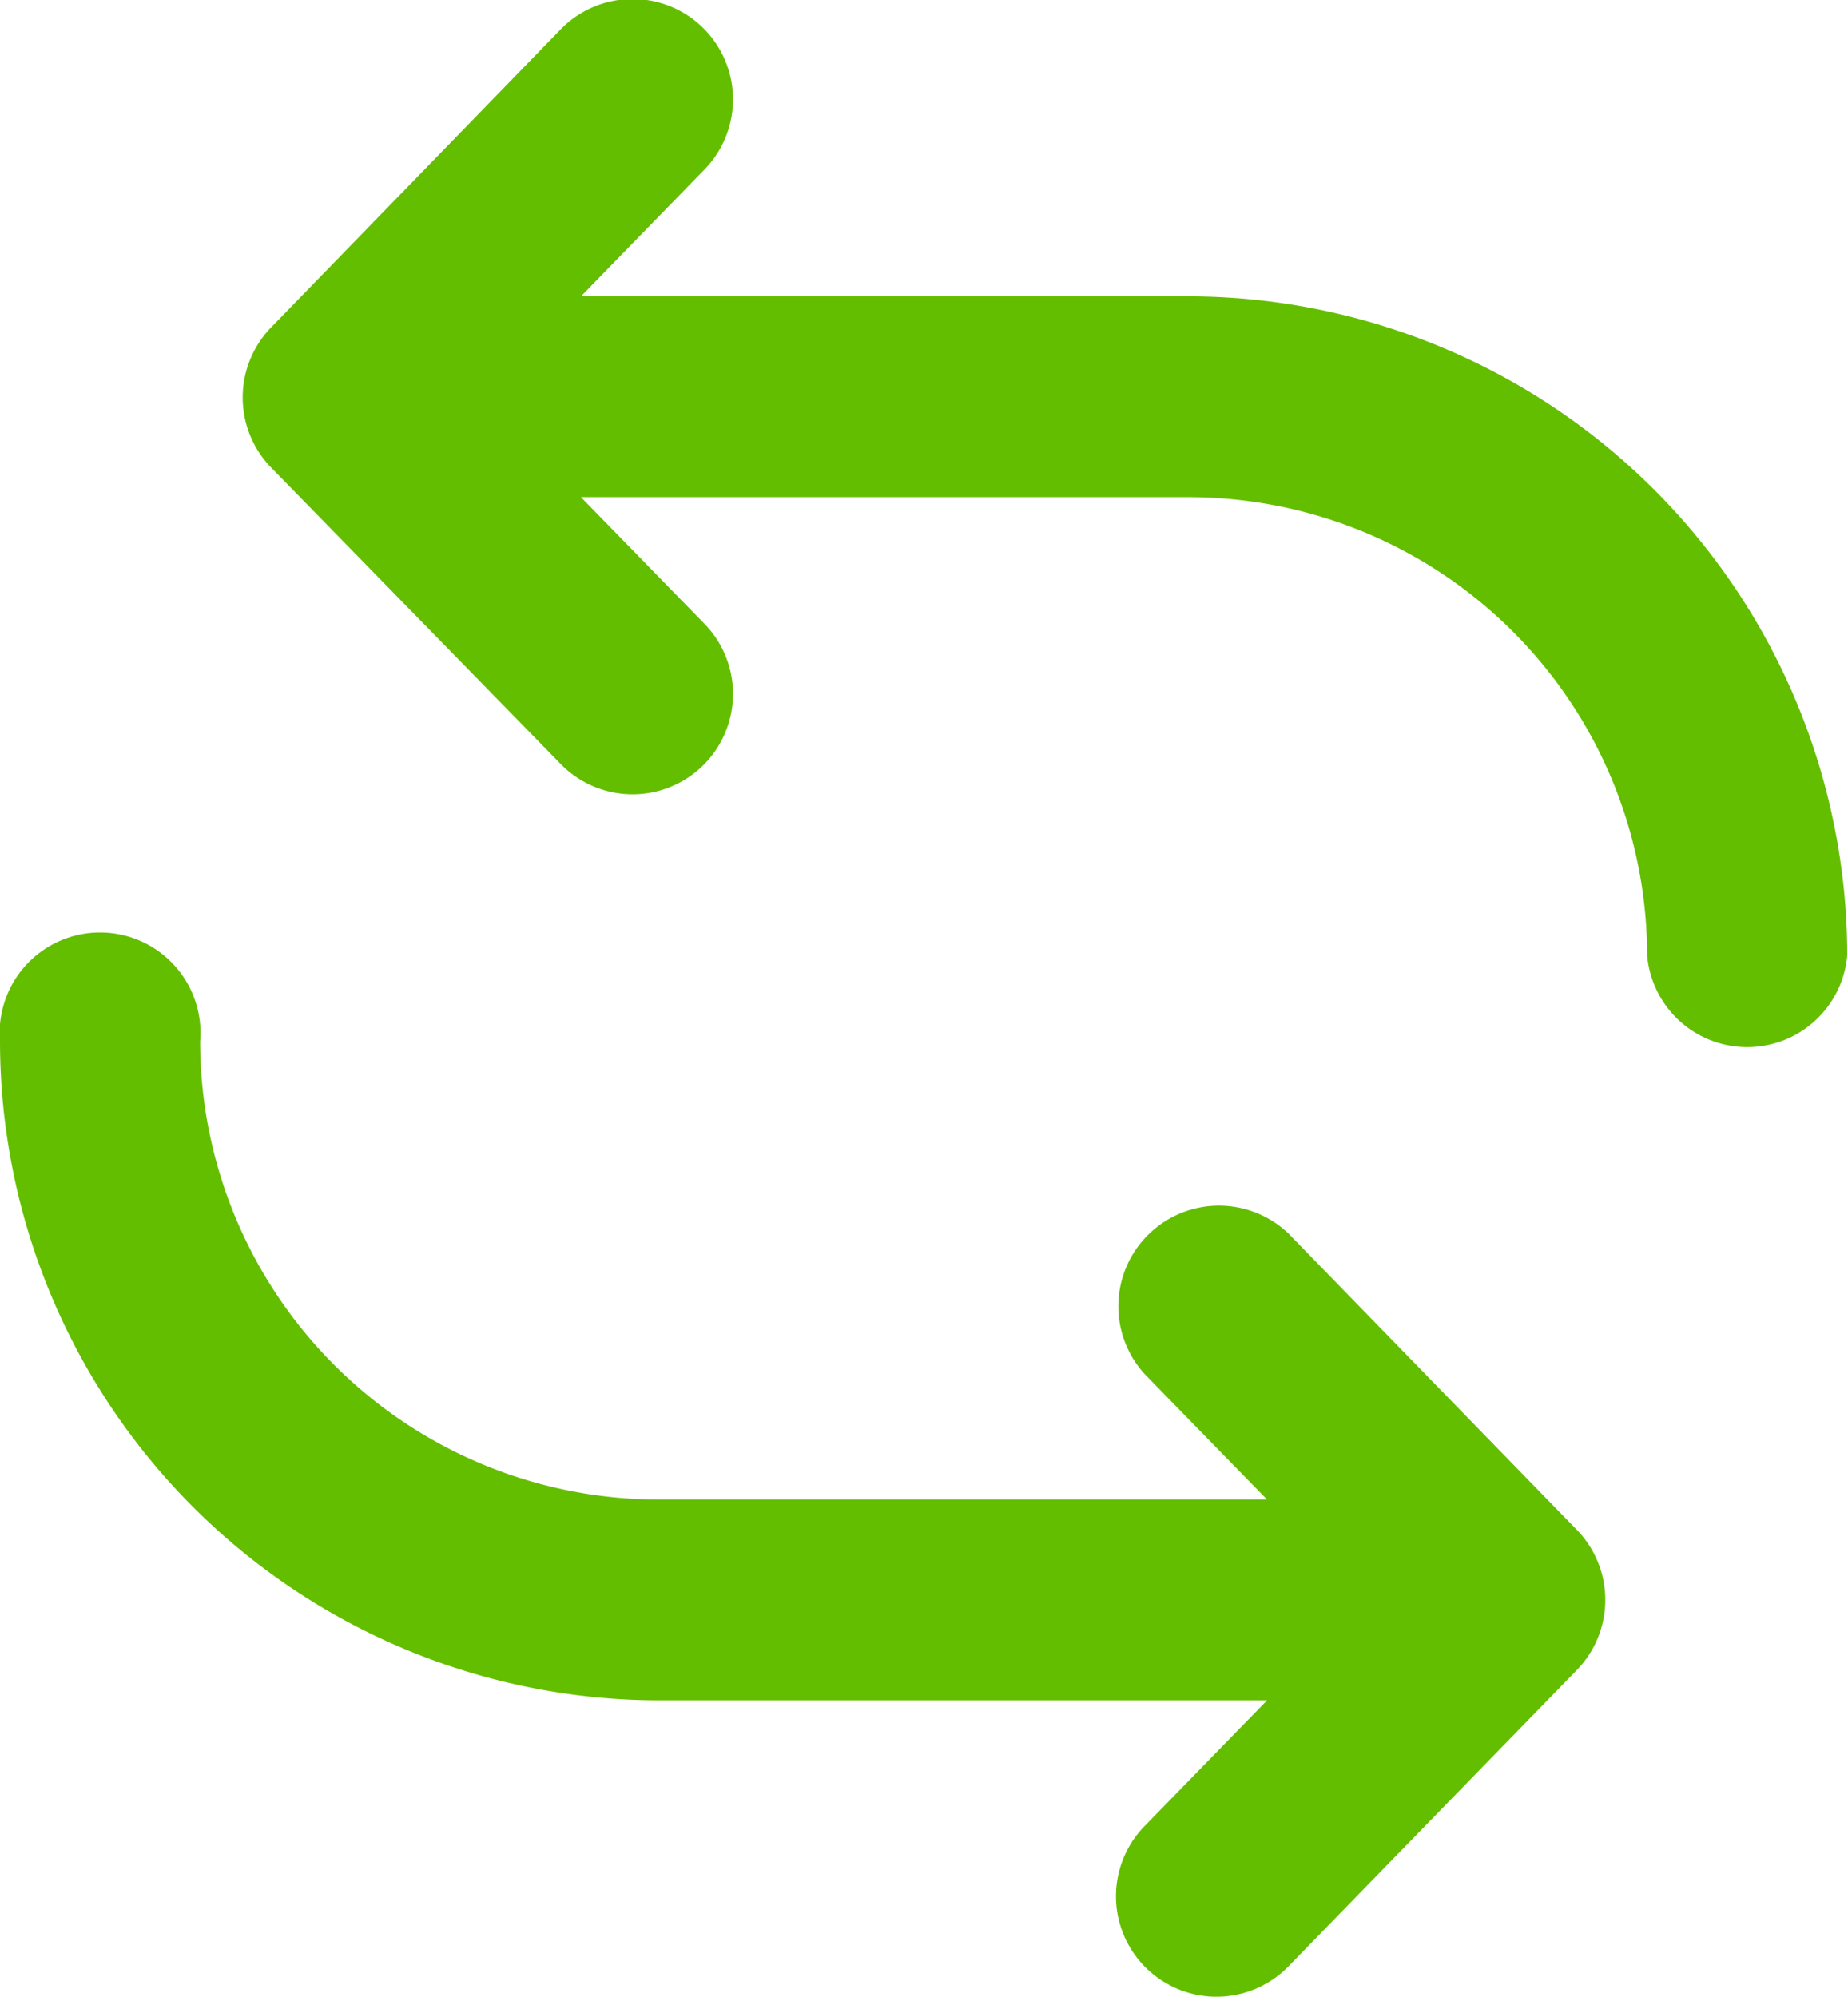 <svg xmlns="http://www.w3.org/2000/svg" viewBox="0 0 101.57 109.76"><defs><style>.cls-1{fill:#64be00;}</style></defs><g id="圖層_2" data-name="圖層 2"><g id="圖層_1-2" data-name="圖層 1"><path class="cls-1" d="M70.82,67.81a5.53,5.53,0,0,0-7.92,7.71l6.74,6.91H36.22A25.21,25.21,0,0,1,11,57.25a5.52,5.52,0,1,0-11,0A36.26,36.26,0,0,0,36.22,93.47H69.64l-6.74,6.92a5.52,5.52,0,0,0,7.92,7.7L86.67,91.8a5.53,5.53,0,0,0,0-7.7Z"/><path class="cls-1" d="M65.35,16.29H31.93l6.74-6.92a5.52,5.52,0,1,0-7.91-7.7L14.9,18a5.53,5.53,0,0,0,0,7.7L30.76,41.94a5.52,5.52,0,1,0,7.91-7.7l-6.74-6.91H65.35A25.21,25.21,0,0,1,90.53,52.51a5.52,5.52,0,0,0,11,0A36.26,36.26,0,0,0,65.35,16.29Z"/></g></g></svg>